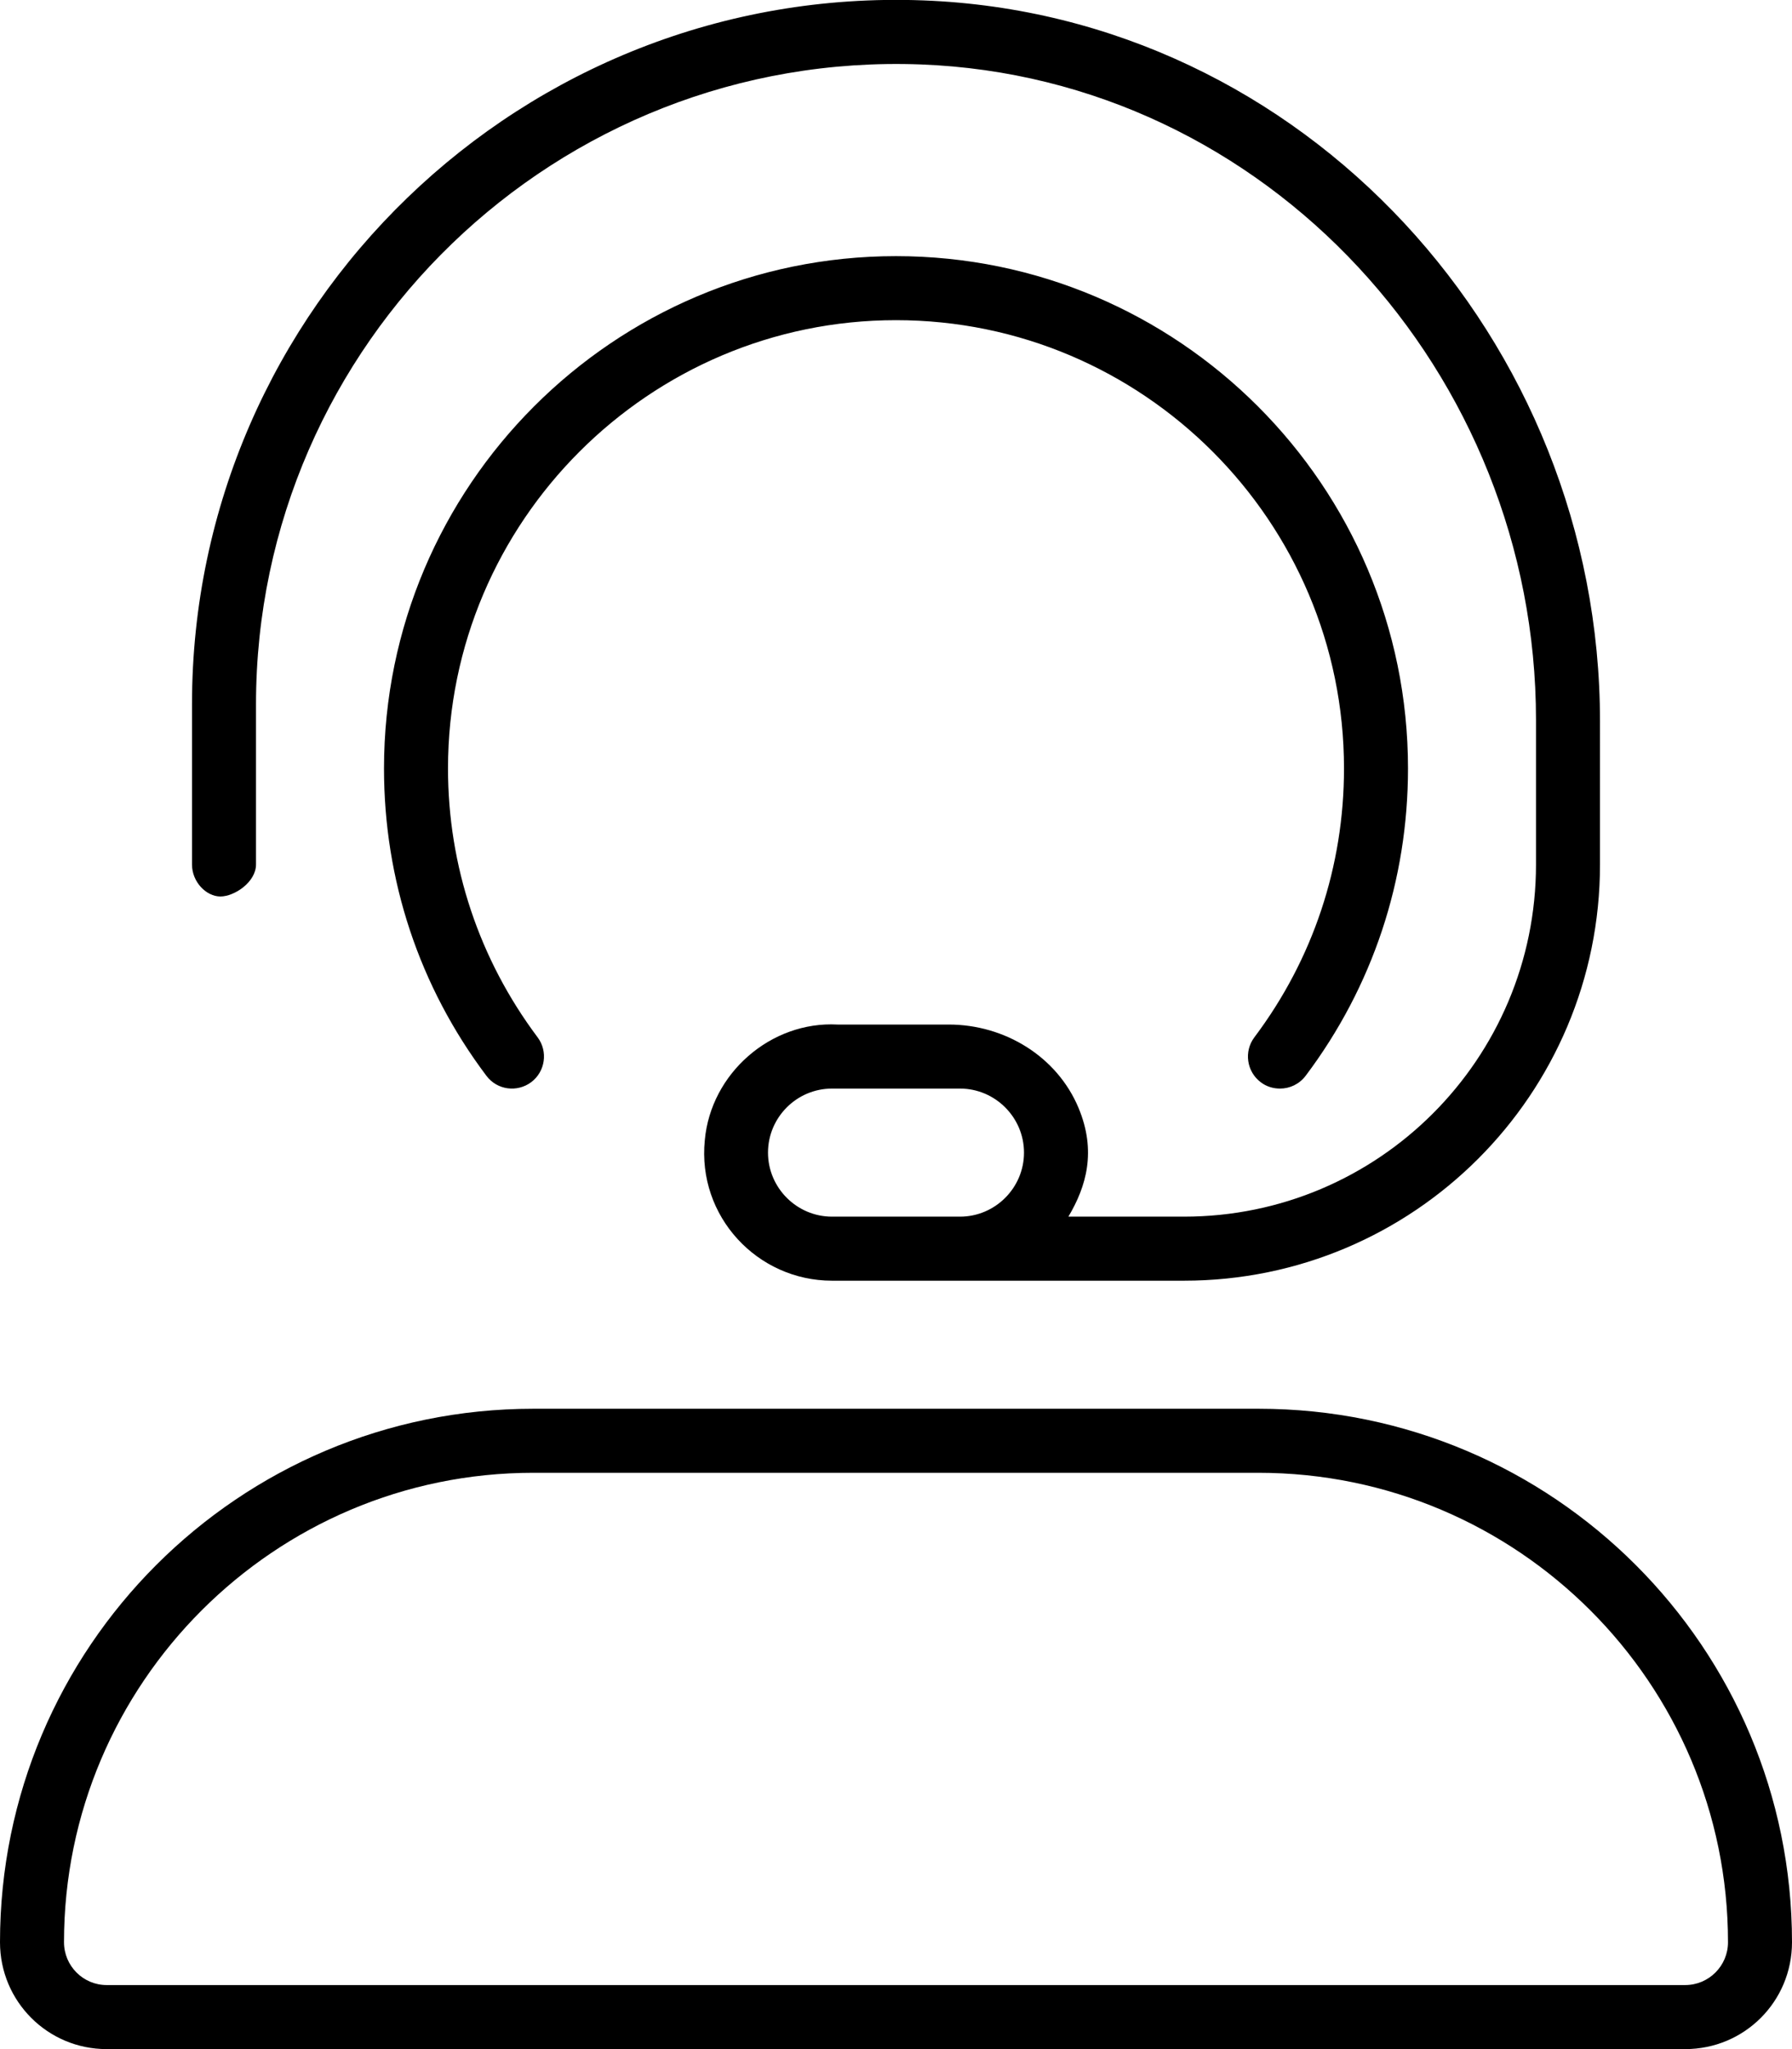 <svg xmlns="http://www.w3.org/2000/svg" viewBox="0 0 448 512"><!--! Font Awesome Pro 6.0.0-alpha3 by @fontawesome - https://fontawesome.com License - https://fontawesome.com/license (Commercial License) --><path d="M314.7 352H133.3C59.7 352 0 411.7 0 485.3C0 500.1 11.94 512 26.66 512H421.3C436.1 512 448 500.1 448 485.3C448 411.7 388.3 352 314.7 352zM421.3 496H26.66C20.78 496 16 491.2 16 485.3C16 420.6 68.64 368 133.3 368h181.3C379.4 368 432 420.6 432 485.3C432 491.2 427.2 496 421.3 496zM64 176c0-90.27 75.16-163.3 166.2-159.9C316.8 19.4 384 93.29 384 179.9V216c0 48.6-39.4 88-88 88h-28.9c4.49-7.564 7.056-16.35 2.535-27.17c-5.378-12.87-18.49-20.83-32.44-20.83L209.4 256C192.7 255.1 177.7 268.2 176.2 284.9C174.3 303.9 189.3 320 208 320h88c57.44 0 104-46.56 104-104V180.3c0-95.3-73.94-176.6-169.2-180.2C130.7-3.679 48 76.7 48 176v40C48 220.4 51.58 224 55.1 224S64 220.4 64 216V176zM240 304h-32C199.2 304 192 296.8 192 288s7.178-16 16-16h32C248.8 272 256 279.2 256 288S248.8 304 240 304zM224 80c61.75 0 112 50.25 112 112c0 24.44-7.75 47.69-22.41 67.19c-2.656 3.531-1.938 8.562 1.594 11.22C316.6 271.5 318.3 272 320 272c2.438 0 4.812-1.094 6.406-3.188C343.2 246.5 352 219.9 352 192c0-70.59-57.41-128-128-128s-128 57.41-128 128C96 219.9 104.8 246.5 121.6 268.8C124.3 272.4 129.3 273 132.8 270.4c3.531-2.656 4.25-7.688 1.594-11.22C119.8 239.7 112 216.4 112 192C112 130.3 162.3 80 224 80z"/></svg>